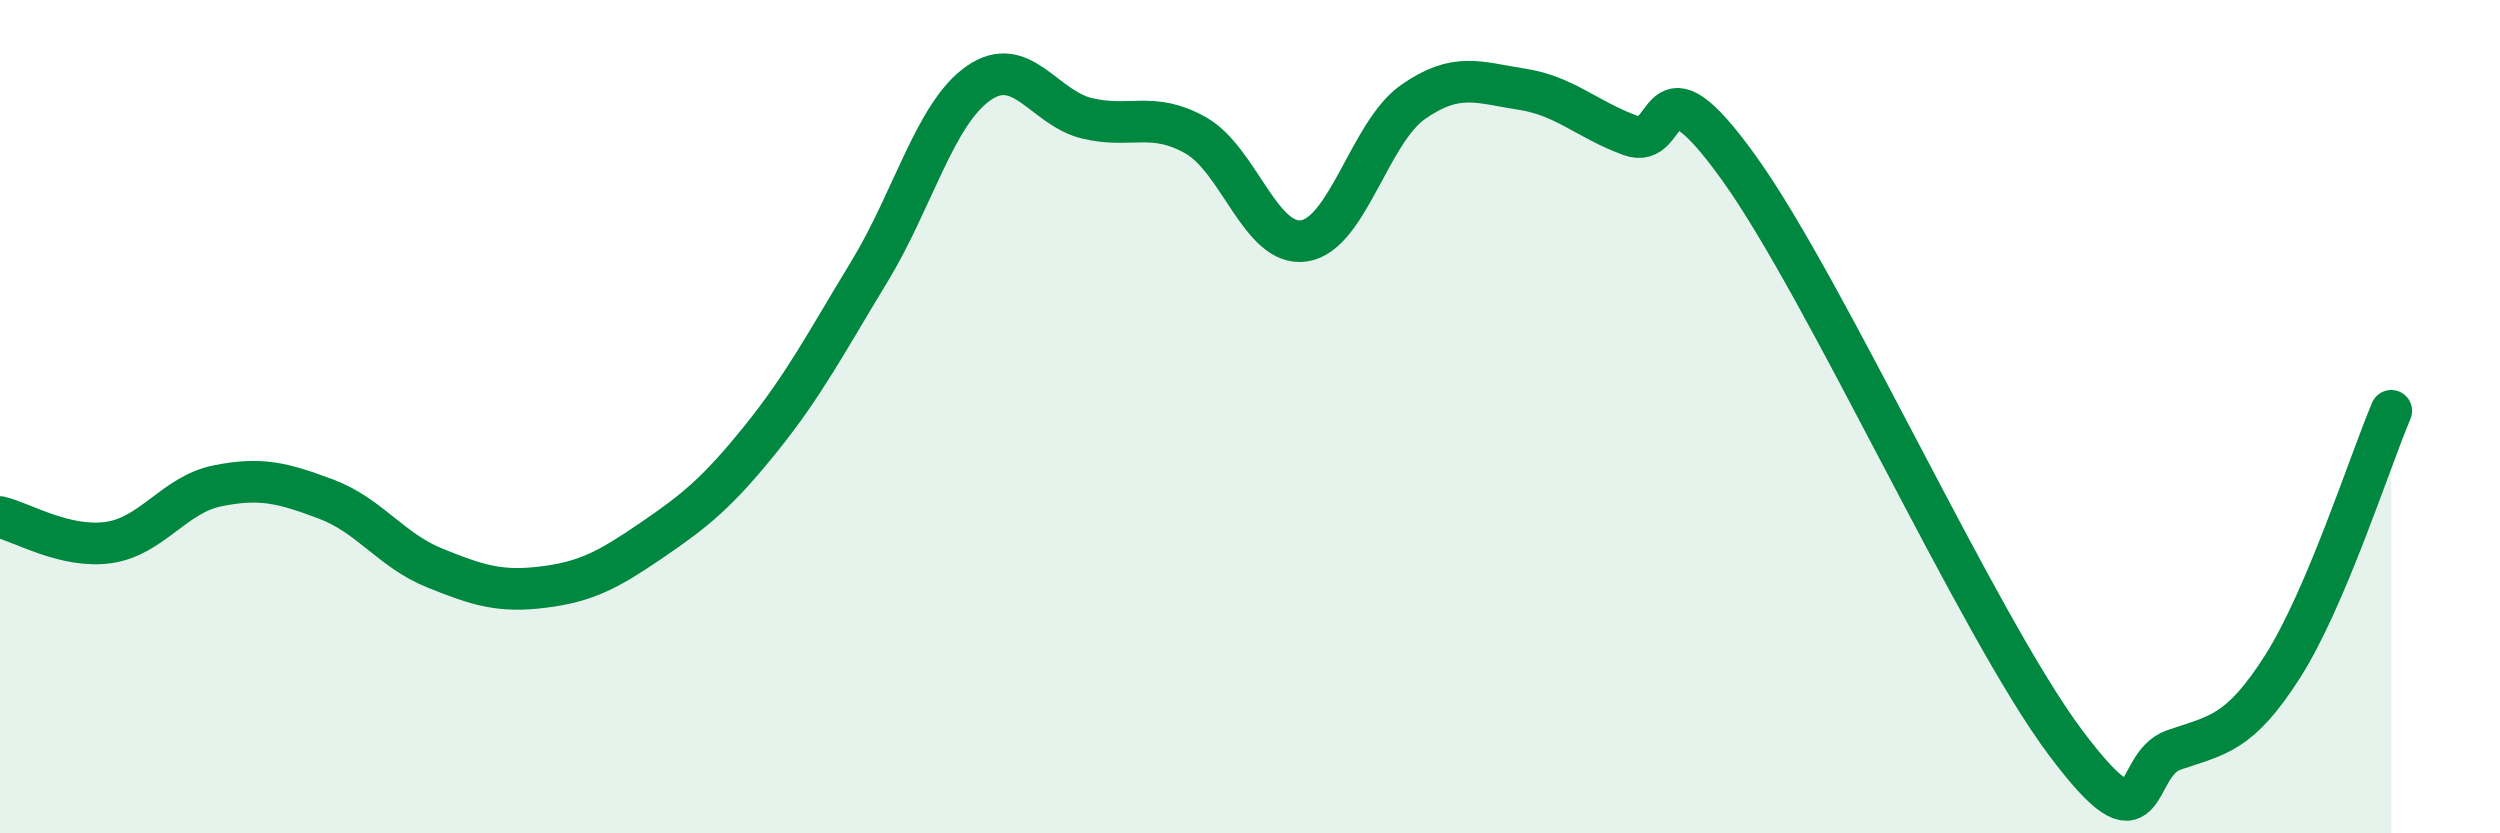 
    <svg width="60" height="20" viewBox="0 0 60 20" xmlns="http://www.w3.org/2000/svg">
      <path
        d="M 0,12.41 C 0.52,12.53 1.57,13.17 2.61,13.02 C 3.65,12.87 4.18,11.87 5.22,11.66 C 6.26,11.45 6.79,11.59 7.83,11.98 C 8.87,12.37 9.39,13.21 10.43,13.63 C 11.47,14.05 12,14.22 13.04,14.09 C 14.08,13.96 14.61,13.67 15.65,12.96 C 16.69,12.25 17.22,11.82 18.26,10.53 C 19.3,9.24 19.83,8.22 20.87,6.51 C 21.91,4.8 22.44,2.73 23.48,2 C 24.52,1.27 25.05,2.59 26.09,2.84 C 27.13,3.09 27.66,2.66 28.7,3.25 C 29.74,3.84 30.26,5.94 31.3,5.78 C 32.34,5.62 32.87,3.18 33.91,2.45 C 34.95,1.72 35.48,1.98 36.52,2.14 C 37.56,2.3 38.09,2.87 39.13,3.25 C 40.17,3.63 39.65,1.13 41.74,4.04 C 43.83,6.95 47.48,15.03 49.57,17.82 C 51.66,20.61 51.13,18.36 52.17,18 C 53.21,17.64 53.74,17.63 54.78,16 C 55.82,14.37 56.87,11.09 57.39,9.86L57.39 20L0 20Z"
        fill="#008740"
        opacity="0.1"
        stroke-linecap="round"
        stroke-linejoin="round"
      />
      <path
        d="M 0,12.41 C 0.52,12.53 1.57,13.17 2.61,13.02 C 3.65,12.87 4.18,11.87 5.22,11.66 C 6.26,11.45 6.79,11.59 7.83,11.98 C 8.87,12.37 9.39,13.21 10.43,13.63 C 11.47,14.05 12,14.22 13.04,14.09 C 14.08,13.96 14.61,13.67 15.65,12.96 C 16.69,12.25 17.22,11.82 18.26,10.53 C 19.3,9.24 19.83,8.22 20.87,6.51 C 21.91,4.8 22.44,2.73 23.48,2 C 24.52,1.27 25.05,2.59 26.09,2.84 C 27.13,3.09 27.66,2.66 28.7,3.25 C 29.74,3.84 30.26,5.94 31.3,5.78 C 32.34,5.62 32.87,3.18 33.91,2.45 C 34.95,1.72 35.48,1.98 36.52,2.14 C 37.56,2.3 38.09,2.87 39.13,3.25 C 40.17,3.63 39.65,1.13 41.74,4.04 C 43.83,6.95 47.48,15.03 49.57,17.82 C 51.66,20.61 51.13,18.36 52.17,18 C 53.21,17.64 53.74,17.63 54.78,16 C 55.82,14.37 56.87,11.09 57.39,9.86"
        stroke="#008740"
        stroke-width="1"
        fill="none"
        stroke-linecap="round"
        stroke-linejoin="round"
      />
    </svg>
  